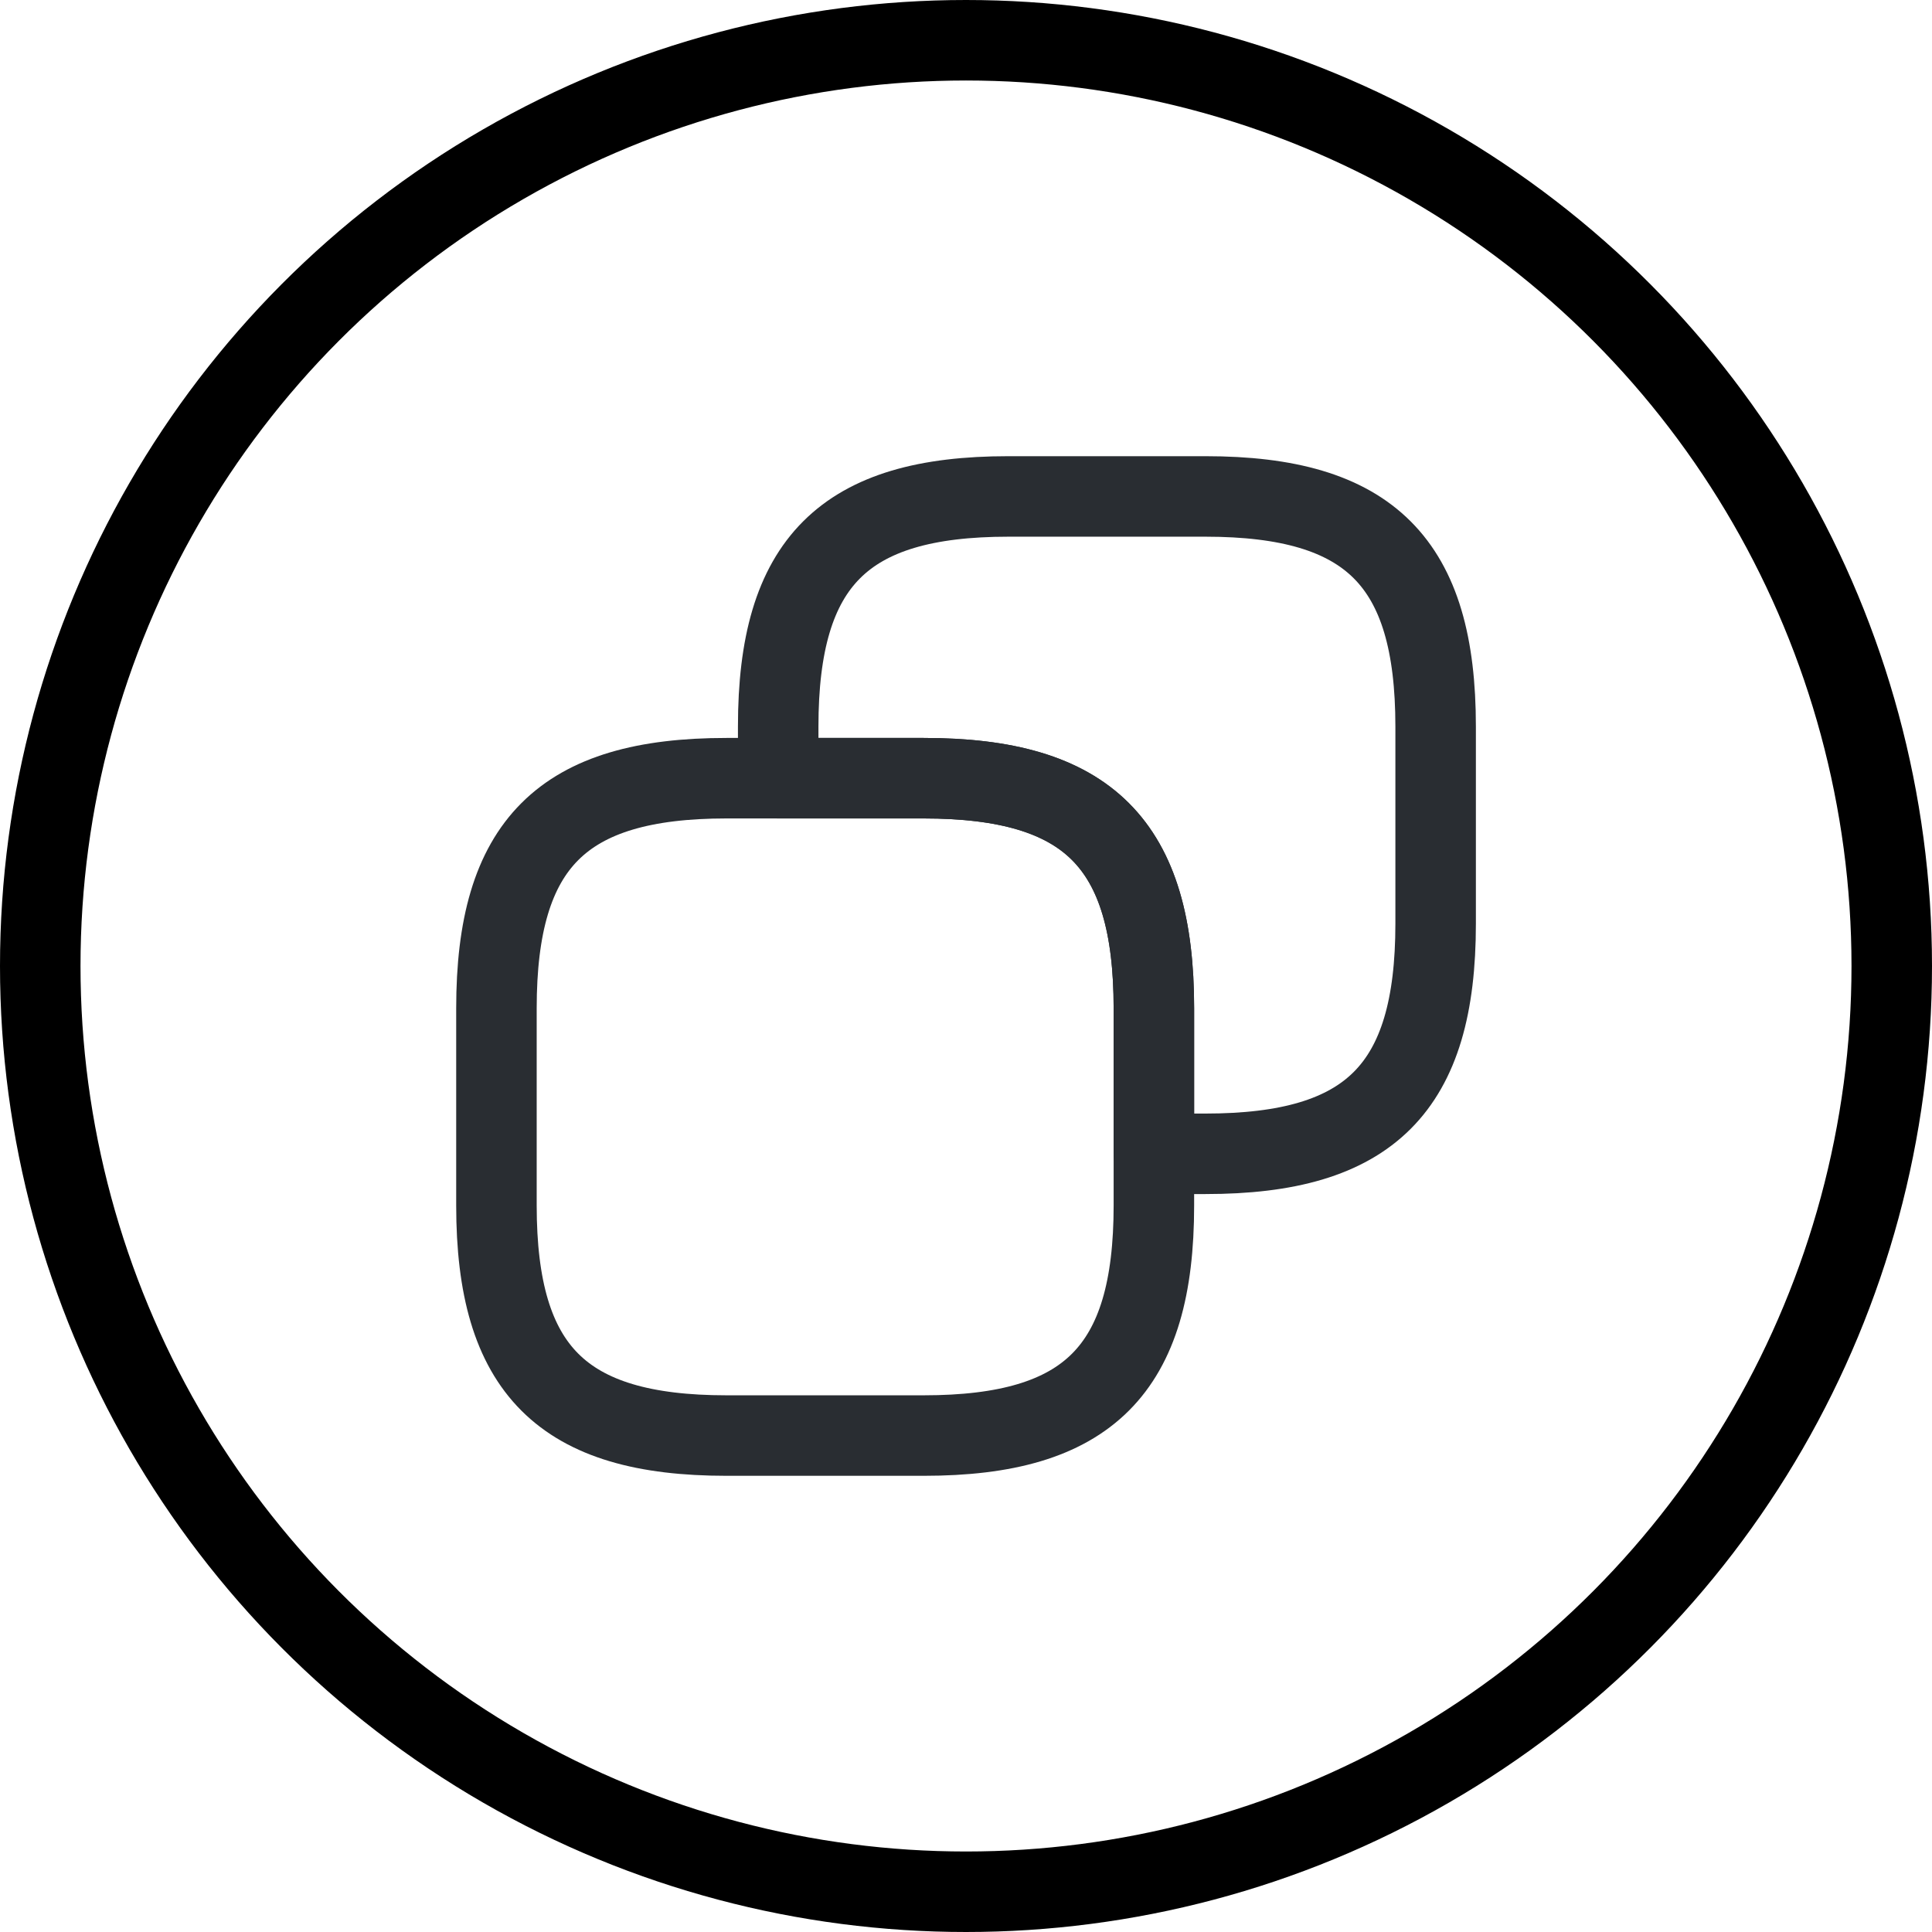 <svg width="24" height="24" viewBox="0 0 24 24" fill="none" xmlns="http://www.w3.org/2000/svg">
<path d="M14.334 12.525V14.975C14.334 17.017 13.517 17.833 11.475 17.833H9.025C6.984 17.833 6.167 17.017 6.167 14.975V12.525C6.167 10.483 6.984 9.667 9.025 9.667H11.475C13.517 9.667 14.334 10.483 14.334 12.525Z" stroke="#292D32" stroke-linecap="round" stroke-linejoin="round"/>
<path d="M17.834 9.025V11.475C17.834 13.517 17.017 14.333 14.975 14.333H14.334V12.525C14.334 10.483 13.517 9.667 11.475 9.667H9.667V9.025C9.667 6.983 10.484 6.167 12.525 6.167H14.975C17.017 6.167 17.834 6.983 17.834 9.025Z" stroke="#292D32" stroke-linecap="round" stroke-linejoin="round"/>
<circle cx="12" cy="12" r="11.5" stroke="black"/>
</svg>
